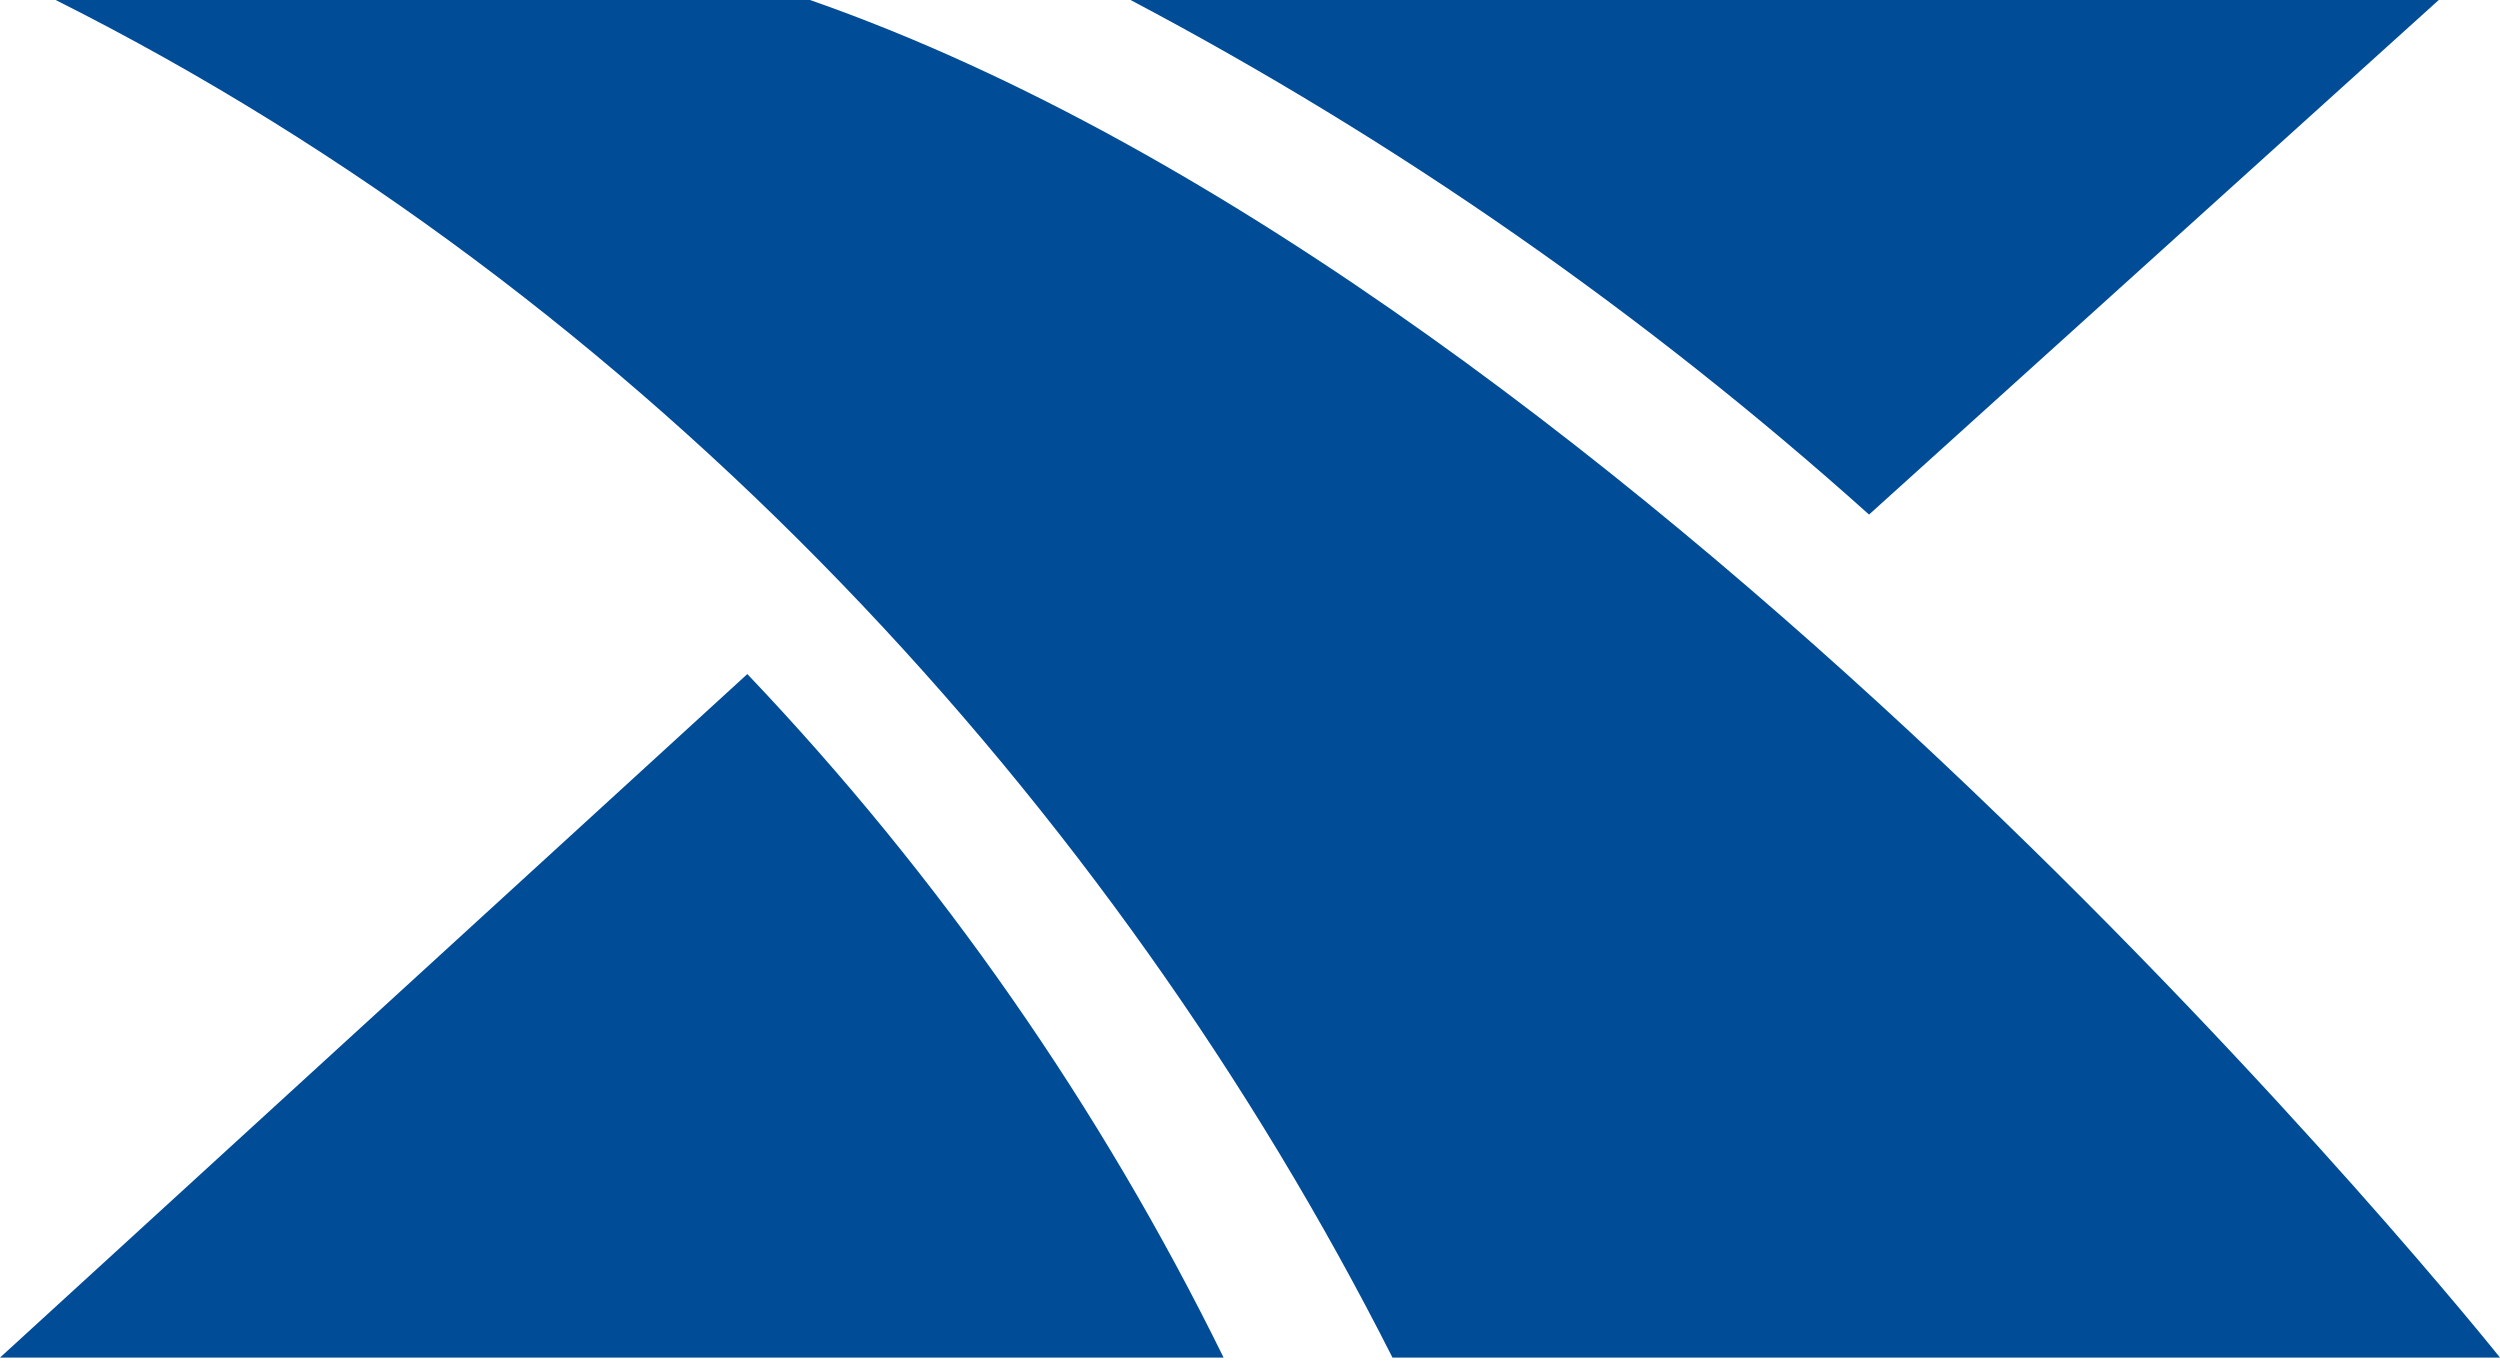<svg xmlns="http://www.w3.org/2000/svg" xmlns:xlink="http://www.w3.org/1999/xlink" width="512px" height="279px" viewBox="0 0 512 279"><title>Group</title><g id="Page-1" stroke="none" stroke-width="1" fill="none" fill-rule="evenodd"><g id="Desktop-HD" transform="translate(-695, -268)" fill="#004C97"><g id="Group" transform="translate(695, 268)"><path d="M0,278.032 L153.053,138.047 C192.477,179.492 225.367,226.694 250.594,278.032 L0,278.032" id="Path"></path><path d="M499.457,0 L382.779,105.382 C336.864,64.202 286.071,28.81 231.537,0 L499.441,0" id="Path"></path><path d="M285.181,278.032 L512,278.032 C512,278.032 338.174,60.118 165.882,0 L11.391,0 C132.399,60.69 227.891,164.825 285.181,278.032 Z" id="Path"></path></g></g></g></svg>
